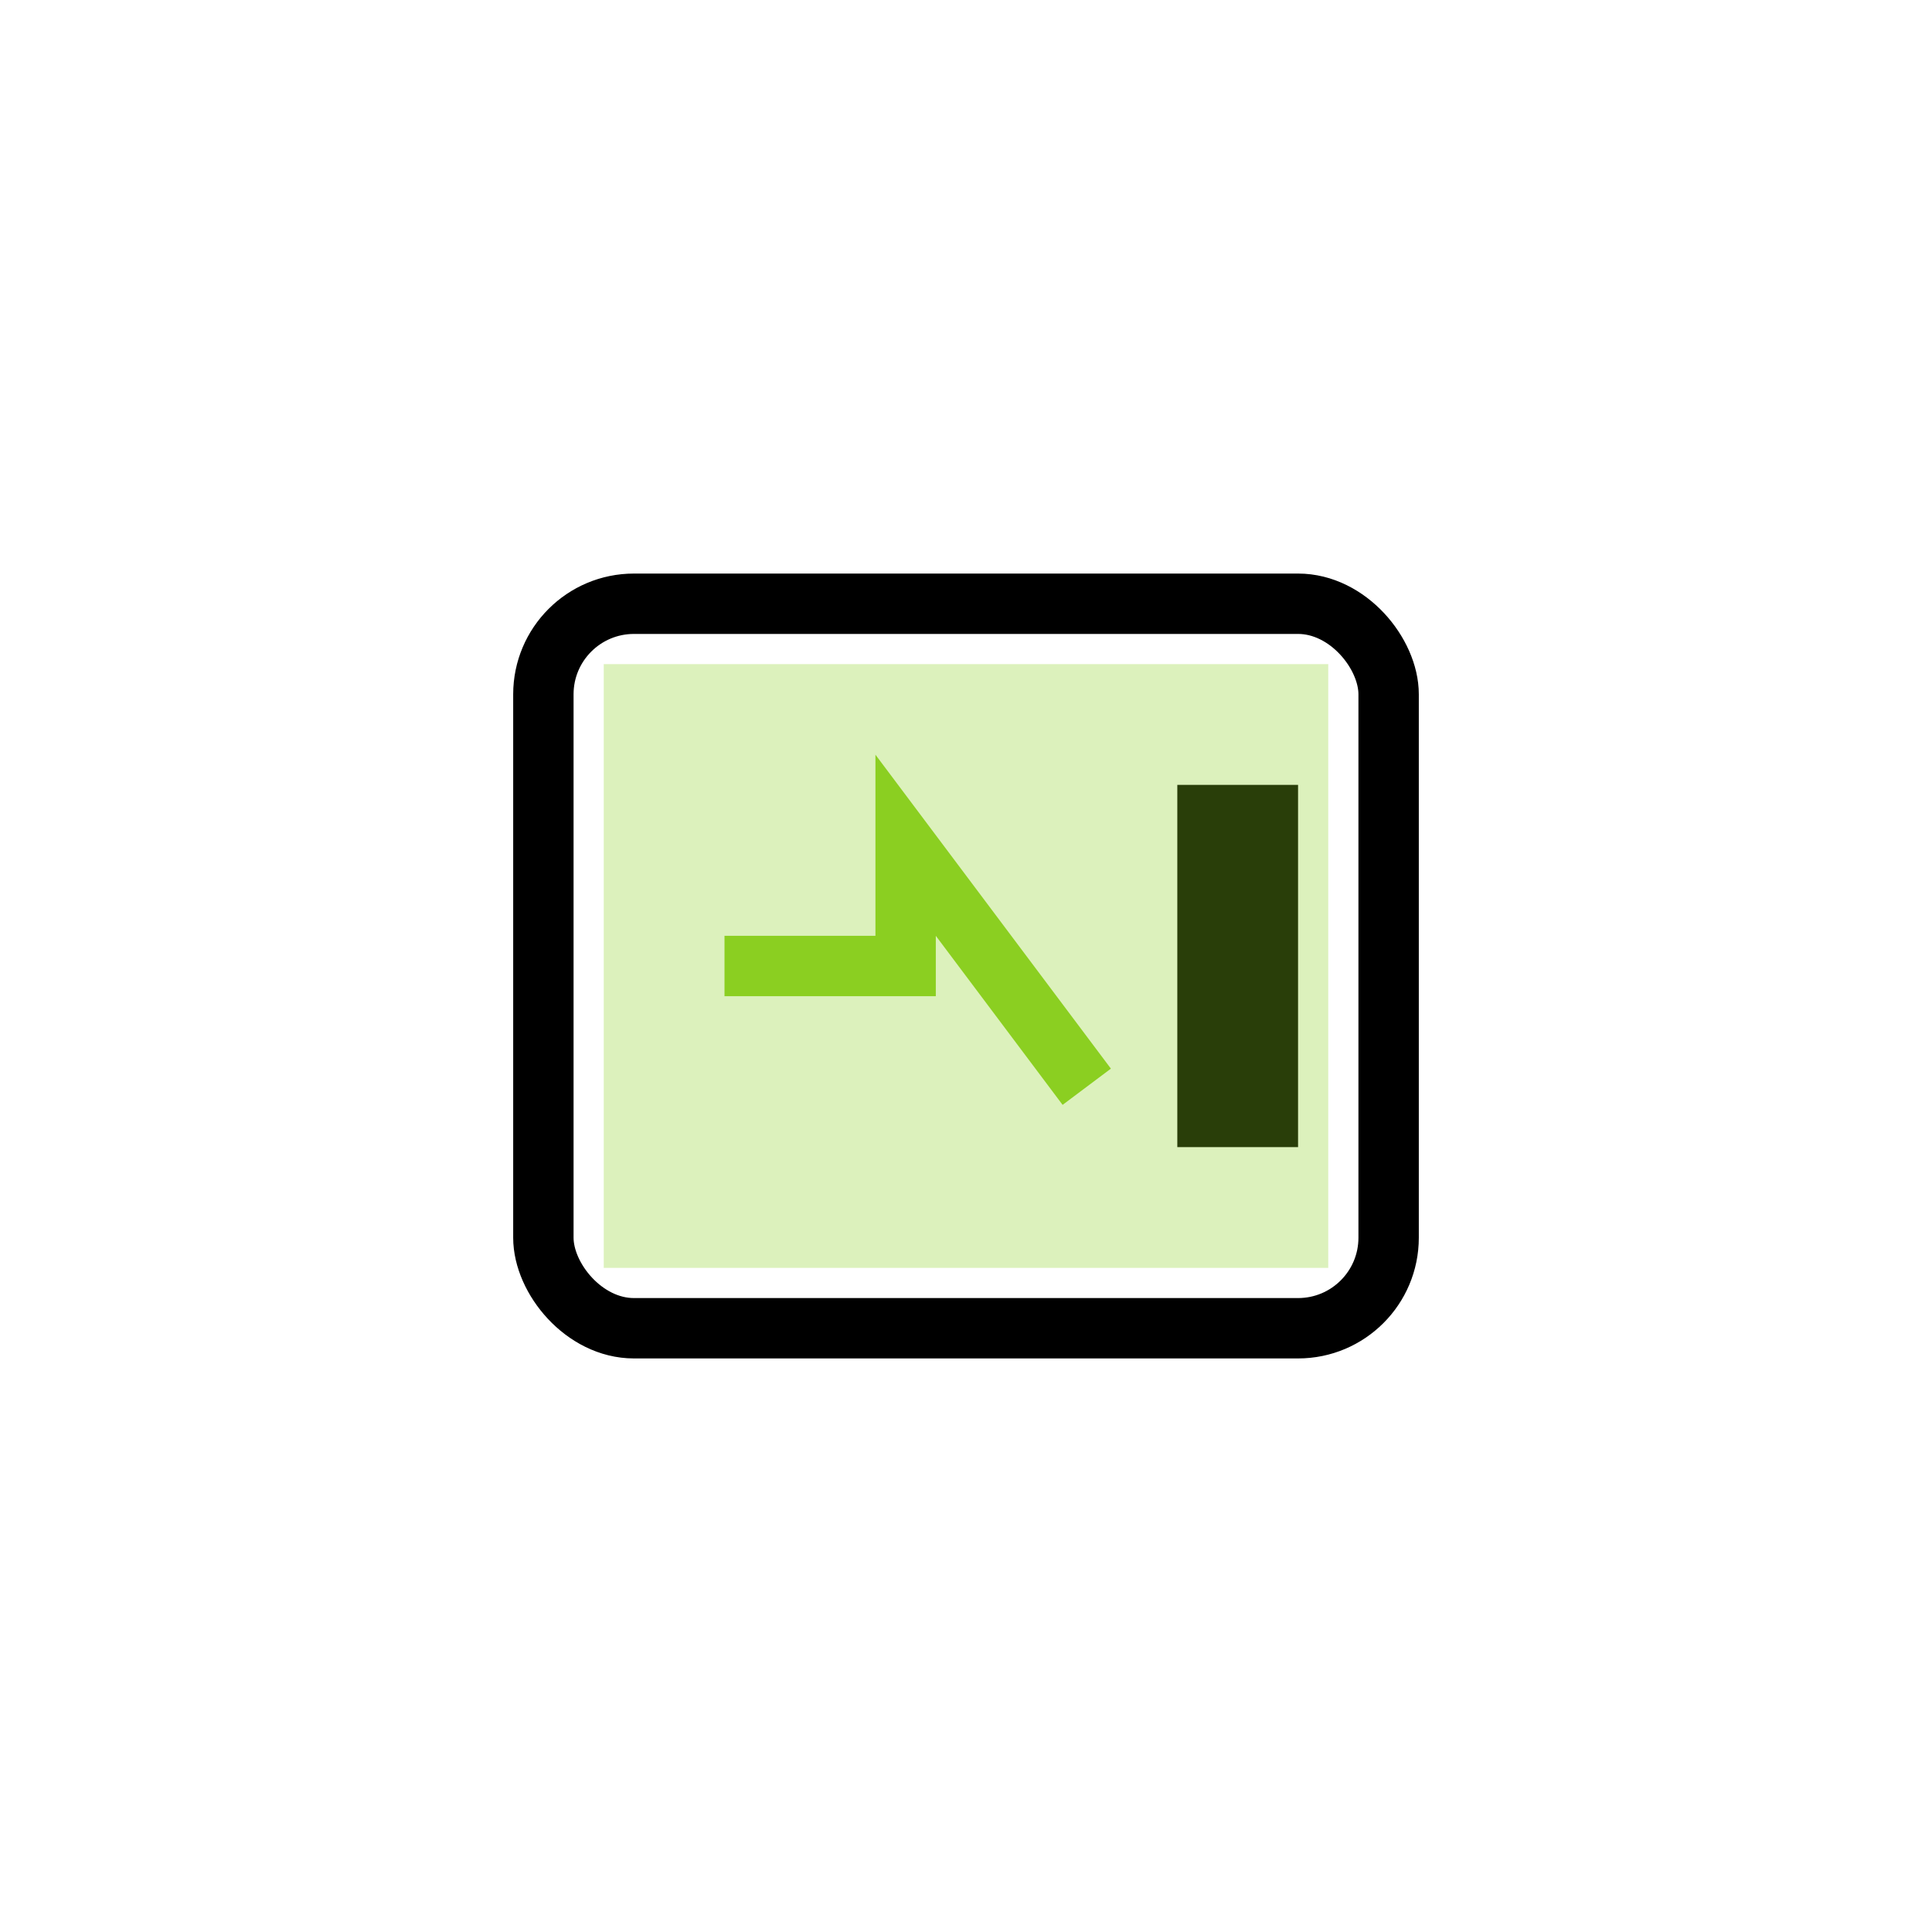 <svg viewBox="0 0 64 64" xmlns="http://www.w3.org/2000/svg">
<rect x="18" y="20" width="28" height="24" rx="3" ry="3" fill="none" stroke="#000" stroke-width="2"/>
<rect x="39" y="26" width="4" height="12" fill="#000"/>
<rect x="20" y="22" width="24" height="20" fill="#8BCF21" opacity="0.3"/>
<path d="M24 32 L30 32 L30 28 L36 36" stroke="#8BCF21" stroke-width="2" fill="none"/>
</svg>